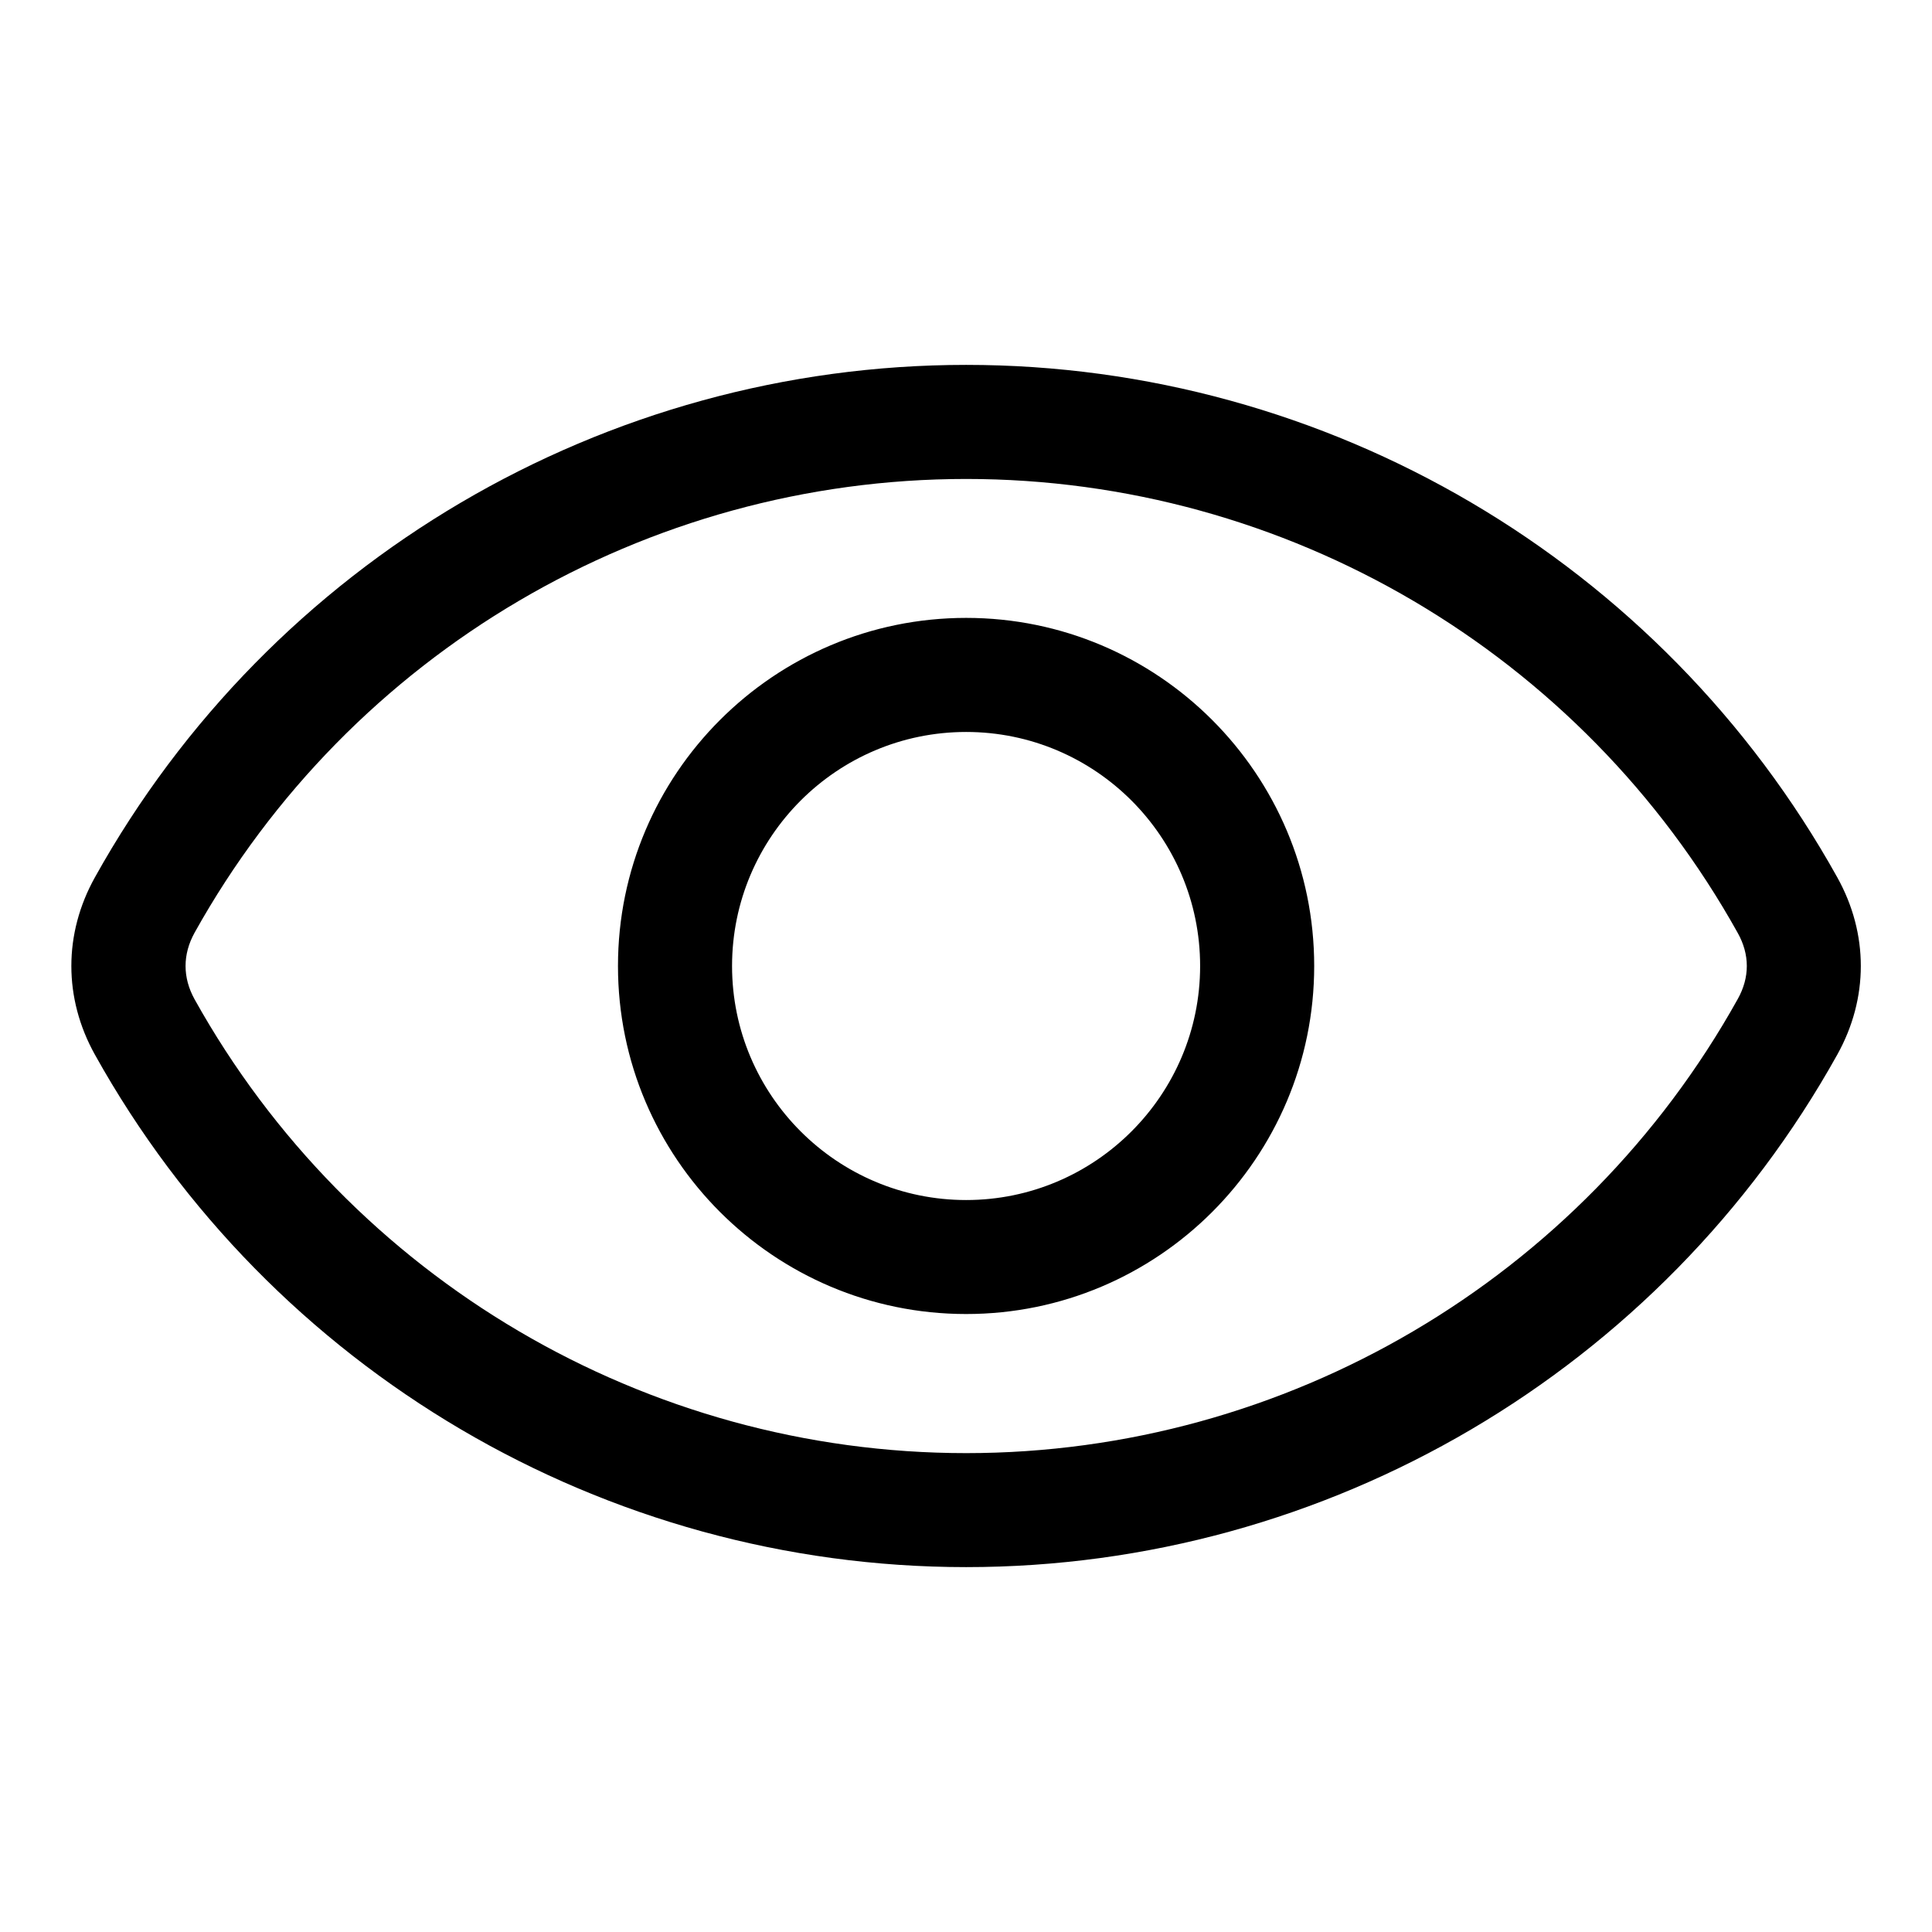 <svg width="22" height="22" viewBox="0 0 22 22" fill="none" xmlns="http://www.w3.org/2000/svg">
<path fill-rule="evenodd" clip-rule="evenodd" d="M19.787 11.378C18.011 14.566 14.645 16.547 11.002 16.547C7.357 16.547 3.991 14.566 2.215 11.378C2.079 11.131 2.079 10.869 2.215 10.622C3.991 7.434 7.357 5.454 11.002 5.454C14.645 5.454 18.011 7.434 19.787 10.622C19.926 10.869 19.926 11.131 19.787 11.378ZM20.921 9.99C18.917 6.39 15.116 4.155 11.002 4.155C6.886 4.155 3.085 6.39 1.081 9.99C0.723 10.632 0.723 11.368 1.081 12.01C3.085 15.609 6.886 17.845 11.002 17.845C15.116 17.845 18.917 15.609 20.921 12.01C21.279 11.368 21.279 10.632 20.921 9.99ZM11.002 13.665C12.471 13.665 13.666 12.469 13.666 11C13.666 9.53 12.471 8.335 11.002 8.335C9.531 8.335 8.336 9.53 8.336 11C8.336 12.469 9.531 13.665 11.002 13.665ZM11.002 7.036C8.814 7.036 7.037 8.814 7.037 11C7.037 13.186 8.814 14.963 11.002 14.963C13.188 14.963 14.965 13.186 14.965 11C14.965 8.814 13.188 7.036 11.002 7.036Z" fill="black"/>
</svg>
